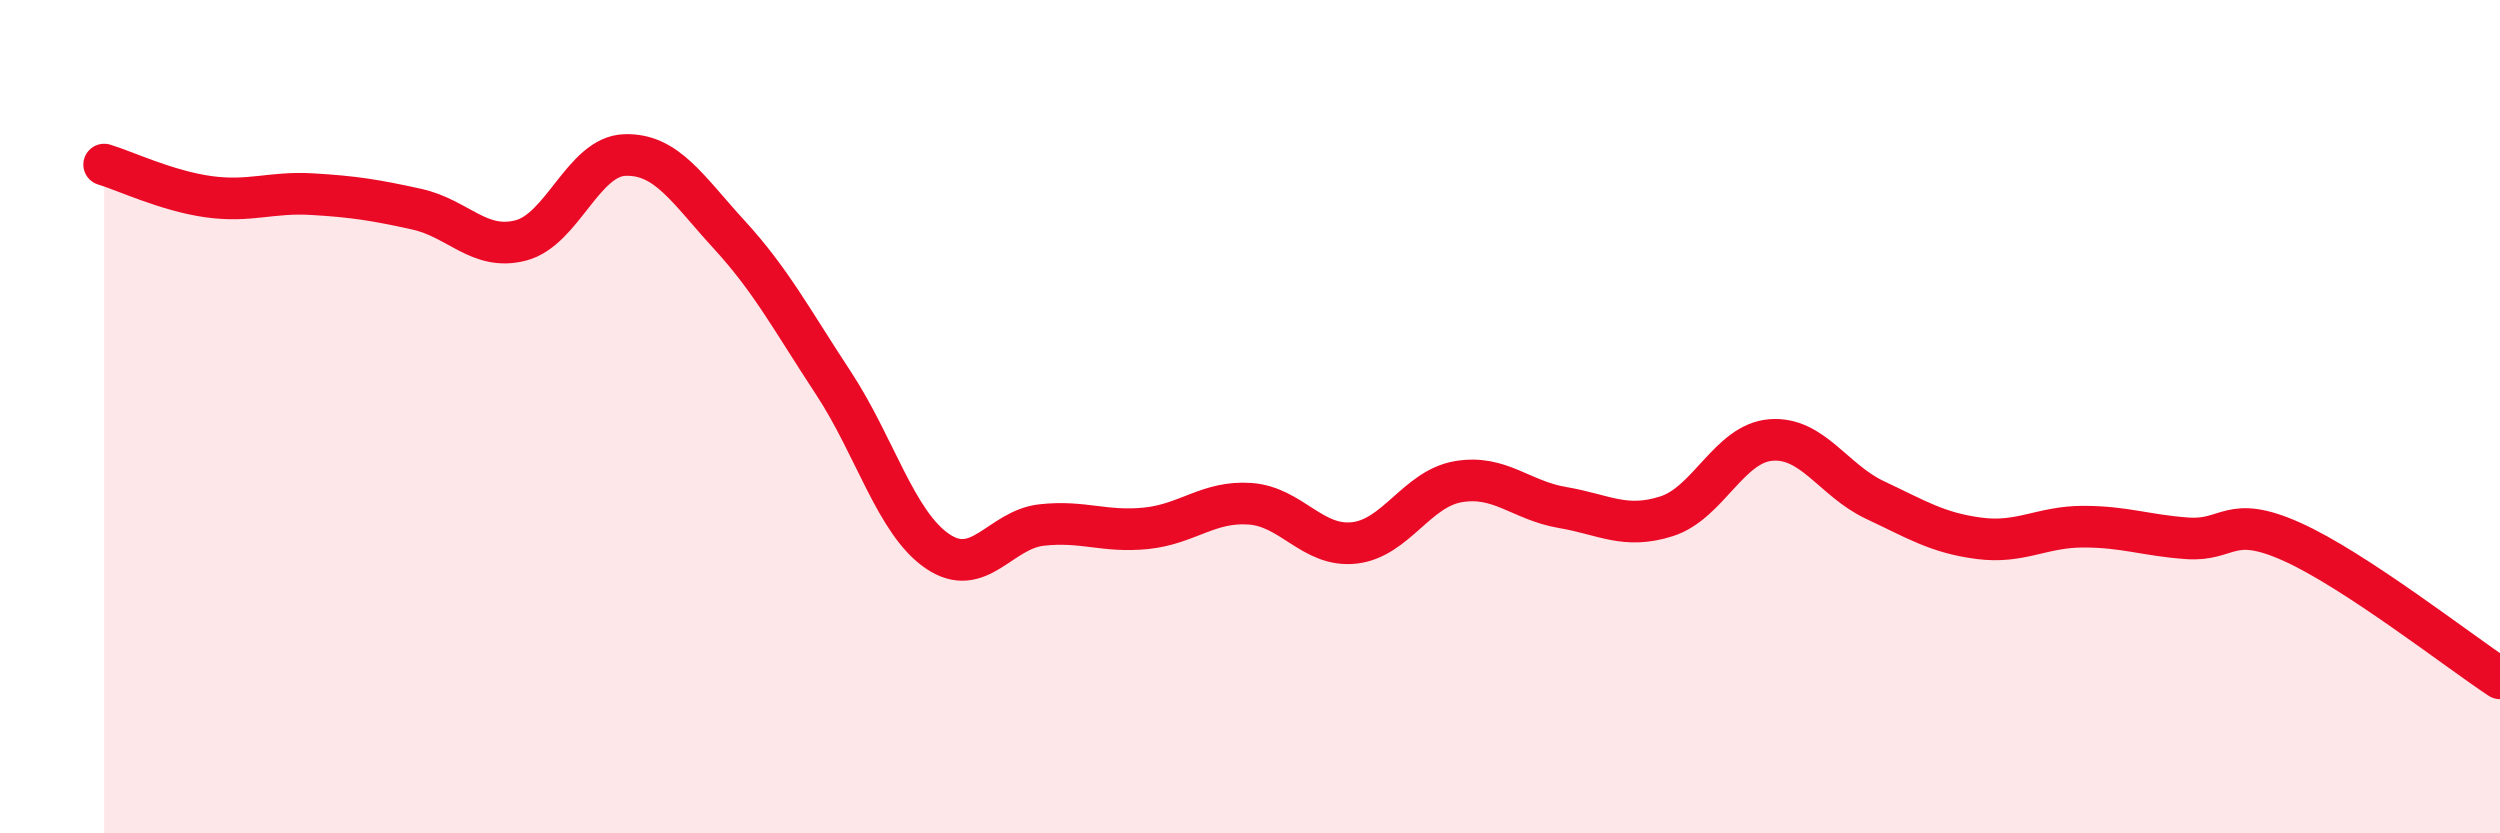 
    <svg width="60" height="20" viewBox="0 0 60 20" xmlns="http://www.w3.org/2000/svg">
      <path
        d="M 2.5,3.95 C 3,4.1 4,4.58 5,4.72 C 6,4.86 6.5,4.6 7.5,4.66 C 8.5,4.72 9,4.8 10,5.02 C 11,5.24 11.5,6.03 12.5,5.77 C 13.5,5.51 14,3.75 15,3.72 C 16,3.69 16.5,4.54 17.5,5.63 C 18.5,6.72 19,7.67 20,9.19 C 21,10.71 21.5,12.55 22.5,13.23 C 23.5,13.91 24,12.71 25,12.6 C 26,12.49 26.5,12.78 27.5,12.68 C 28.5,12.58 29,12.02 30,12.09 C 31,12.16 31.5,13.14 32.5,13.03 C 33.5,12.92 34,11.73 35,11.56 C 36,11.39 36.5,12.01 37.5,12.18 C 38.5,12.35 39,12.71 40,12.39 C 41,12.07 41.5,10.64 42.5,10.56 C 43.5,10.48 44,11.53 45,12 C 46,12.47 46.5,12.79 47.5,12.92 C 48.5,13.05 49,12.64 50,12.64 C 51,12.64 51.5,12.85 52.5,12.92 C 53.5,12.99 53.5,12.33 55,13 C 56.5,13.67 59,15.62 60,16.28L60 20L2.5 20Z"
        fill="#EB0A25"
        opacity="0.1"
        stroke-linecap="round"
        stroke-linejoin="round"
      />
      <path
        d="M 2.5,3.95 C 3,4.1 4,4.58 5,4.72 C 6,4.86 6.5,4.6 7.5,4.66 C 8.5,4.72 9,4.8 10,5.02 C 11,5.24 11.5,6.03 12.5,5.77 C 13.5,5.51 14,3.75 15,3.72 C 16,3.69 16.5,4.54 17.5,5.63 C 18.5,6.72 19,7.67 20,9.19 C 21,10.71 21.5,12.55 22.5,13.23 C 23.5,13.91 24,12.71 25,12.6 C 26,12.49 26.5,12.78 27.5,12.68 C 28.5,12.58 29,12.02 30,12.09 C 31,12.16 31.5,13.14 32.5,13.03 C 33.5,12.92 34,11.73 35,11.56 C 36,11.39 36.5,12.01 37.5,12.18 C 38.5,12.35 39,12.71 40,12.39 C 41,12.07 41.5,10.64 42.5,10.56 C 43.5,10.48 44,11.53 45,12 C 46,12.47 46.5,12.79 47.5,12.92 C 48.5,13.05 49,12.64 50,12.64 C 51,12.64 51.5,12.85 52.5,12.92 C 53.5,12.99 53.5,12.33 55,13 C 56.5,13.67 59,15.62 60,16.28"
        stroke="#EB0A25"
        stroke-width="1"
        fill="none"
        stroke-linecap="round"
        stroke-linejoin="round"
      />
    </svg>
  